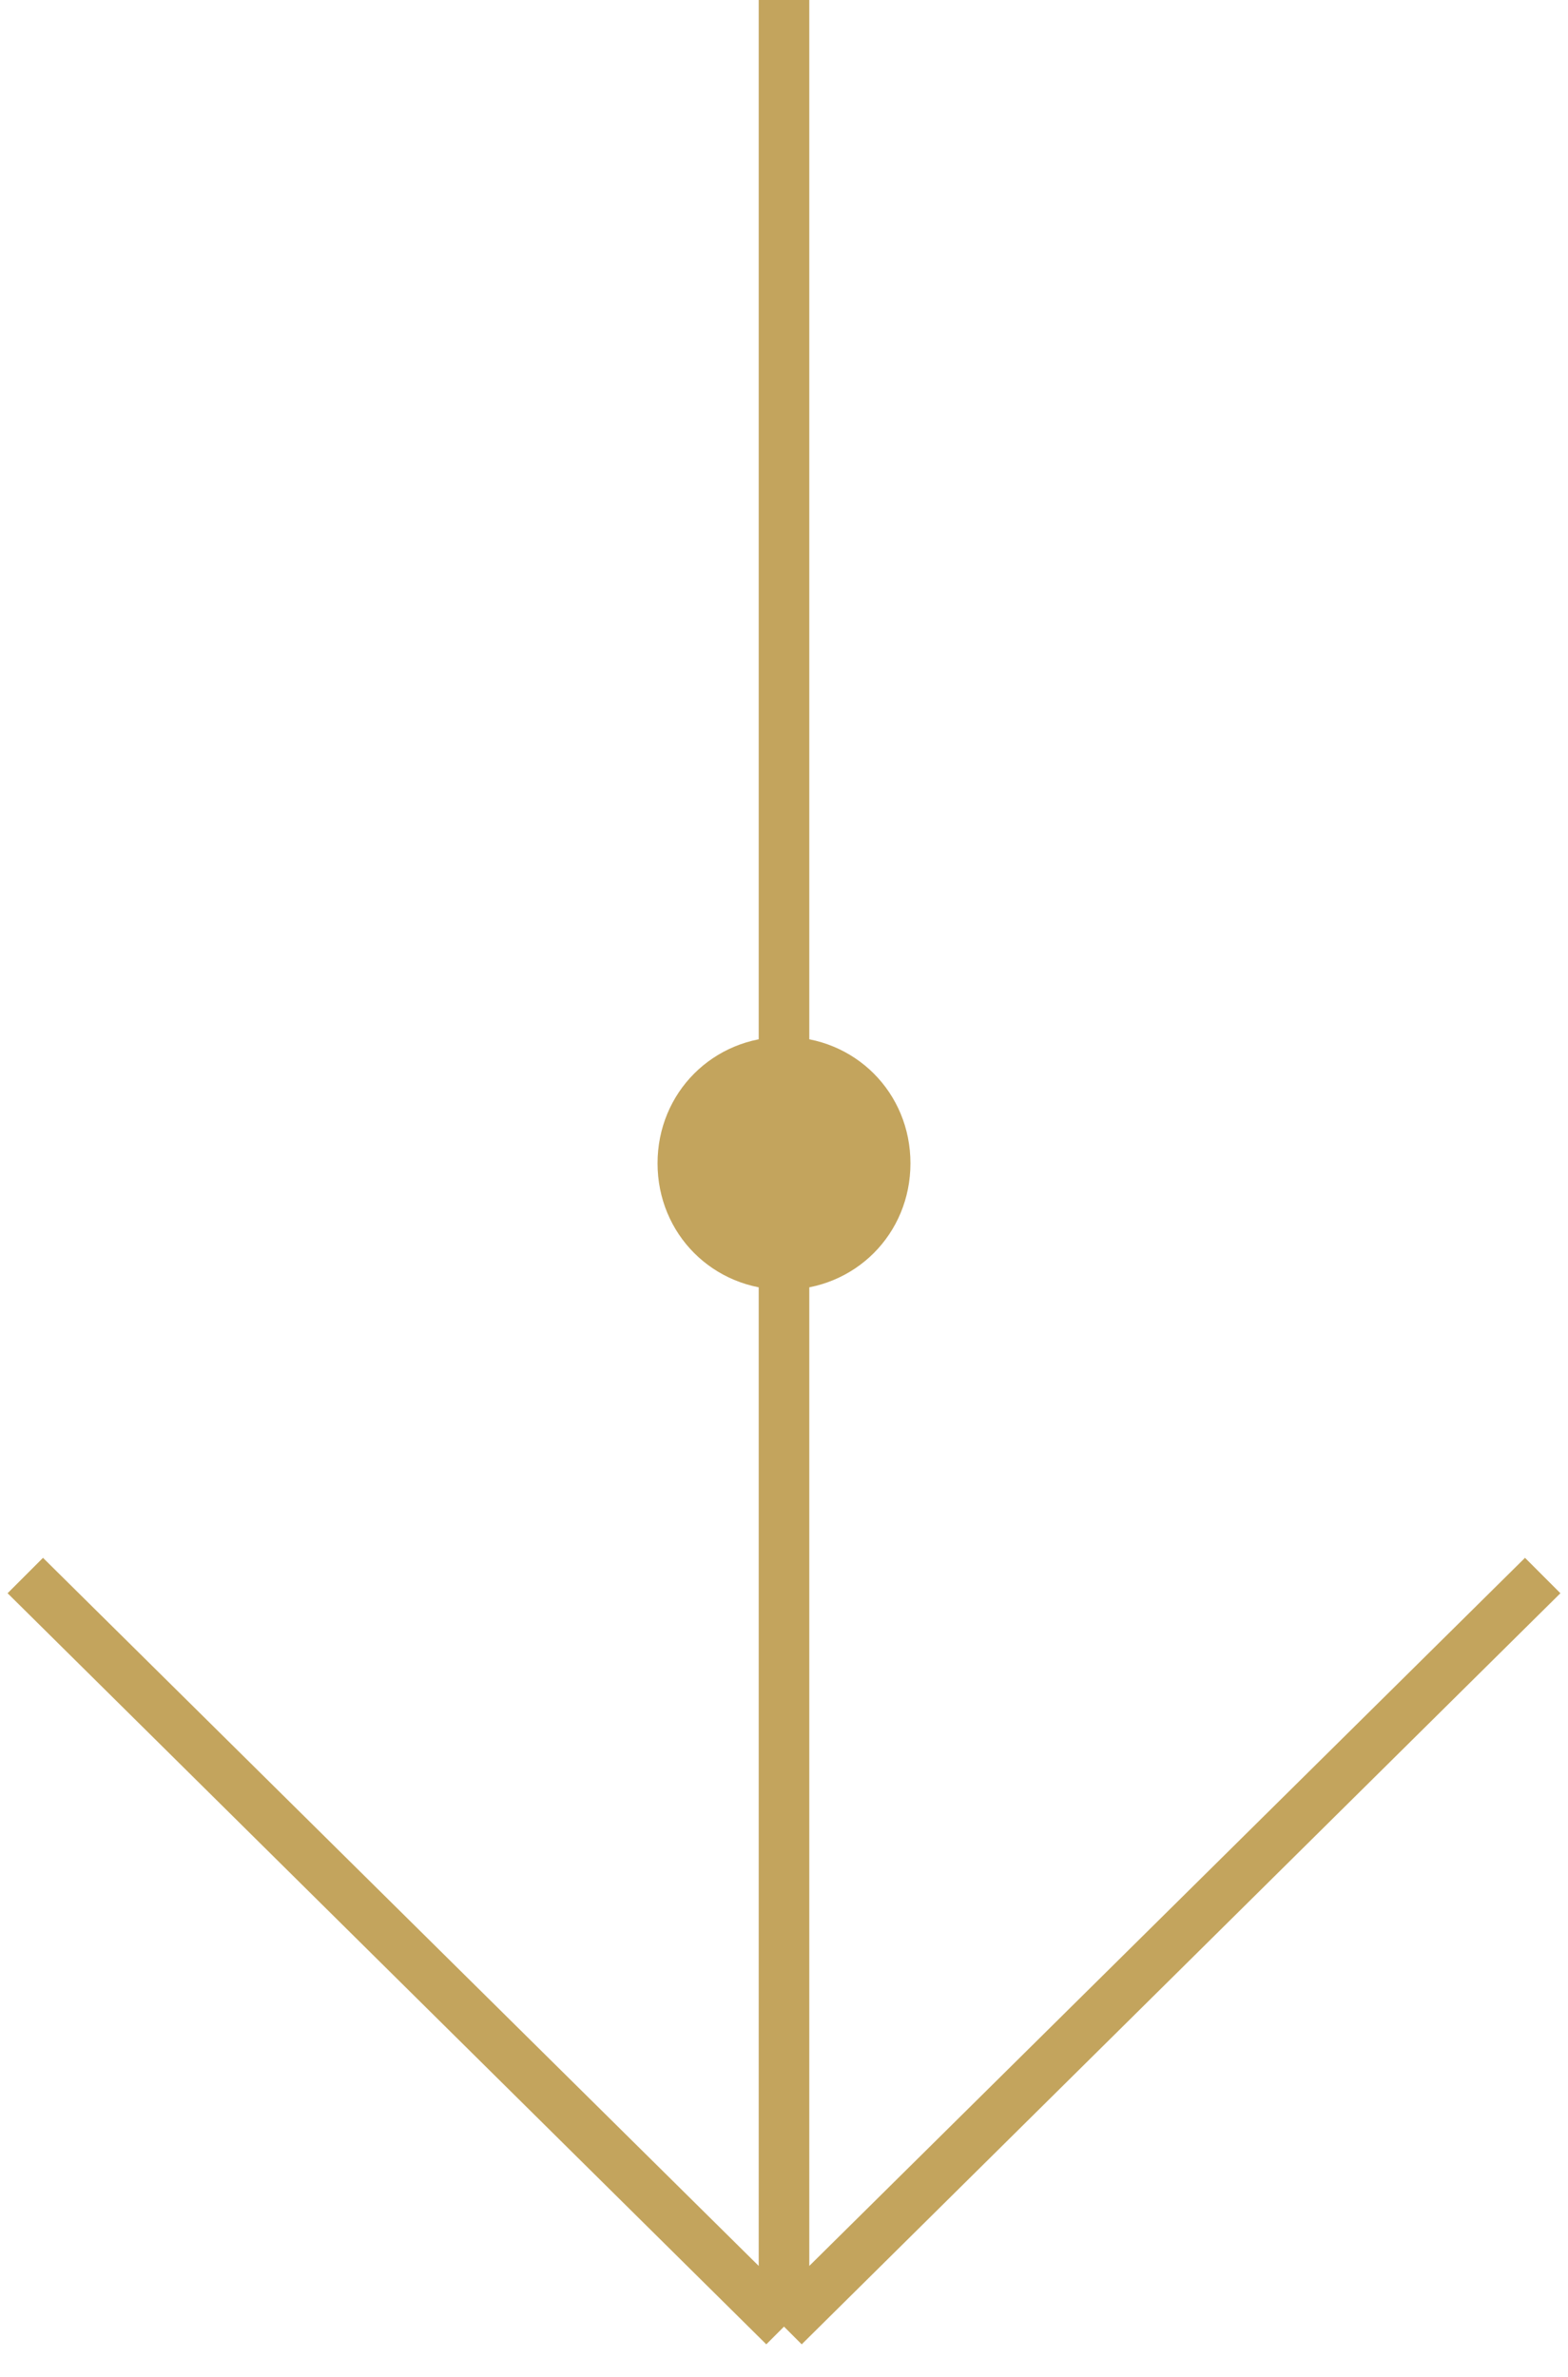 <?xml version="1.0" encoding="UTF-8"?> <svg xmlns="http://www.w3.org/2000/svg" xmlns:xlink="http://www.w3.org/1999/xlink" version="1.1" id="Layer_1" x="0px" y="0px" viewBox="0 0 62 94" style="enable-background:new 0 0 62 94;" xml:space="preserve"> <style type="text/css"> .st0{fill:#C3A45D;} </style> <polygon class="st0" points="31.7,92.7 31,92 30.3,92.7 0.3,63 1.7,61.6 30,89.6 30,0 32,0 32,89.6 60.3,61.6 61.7,63 "></polygon> <path class="st0" d="M36,46c0,2.8-2.2,5-5,5s-5-2.2-5-5s2.2-5,5-5S36,43.2,36,46z"></path> </svg> 
